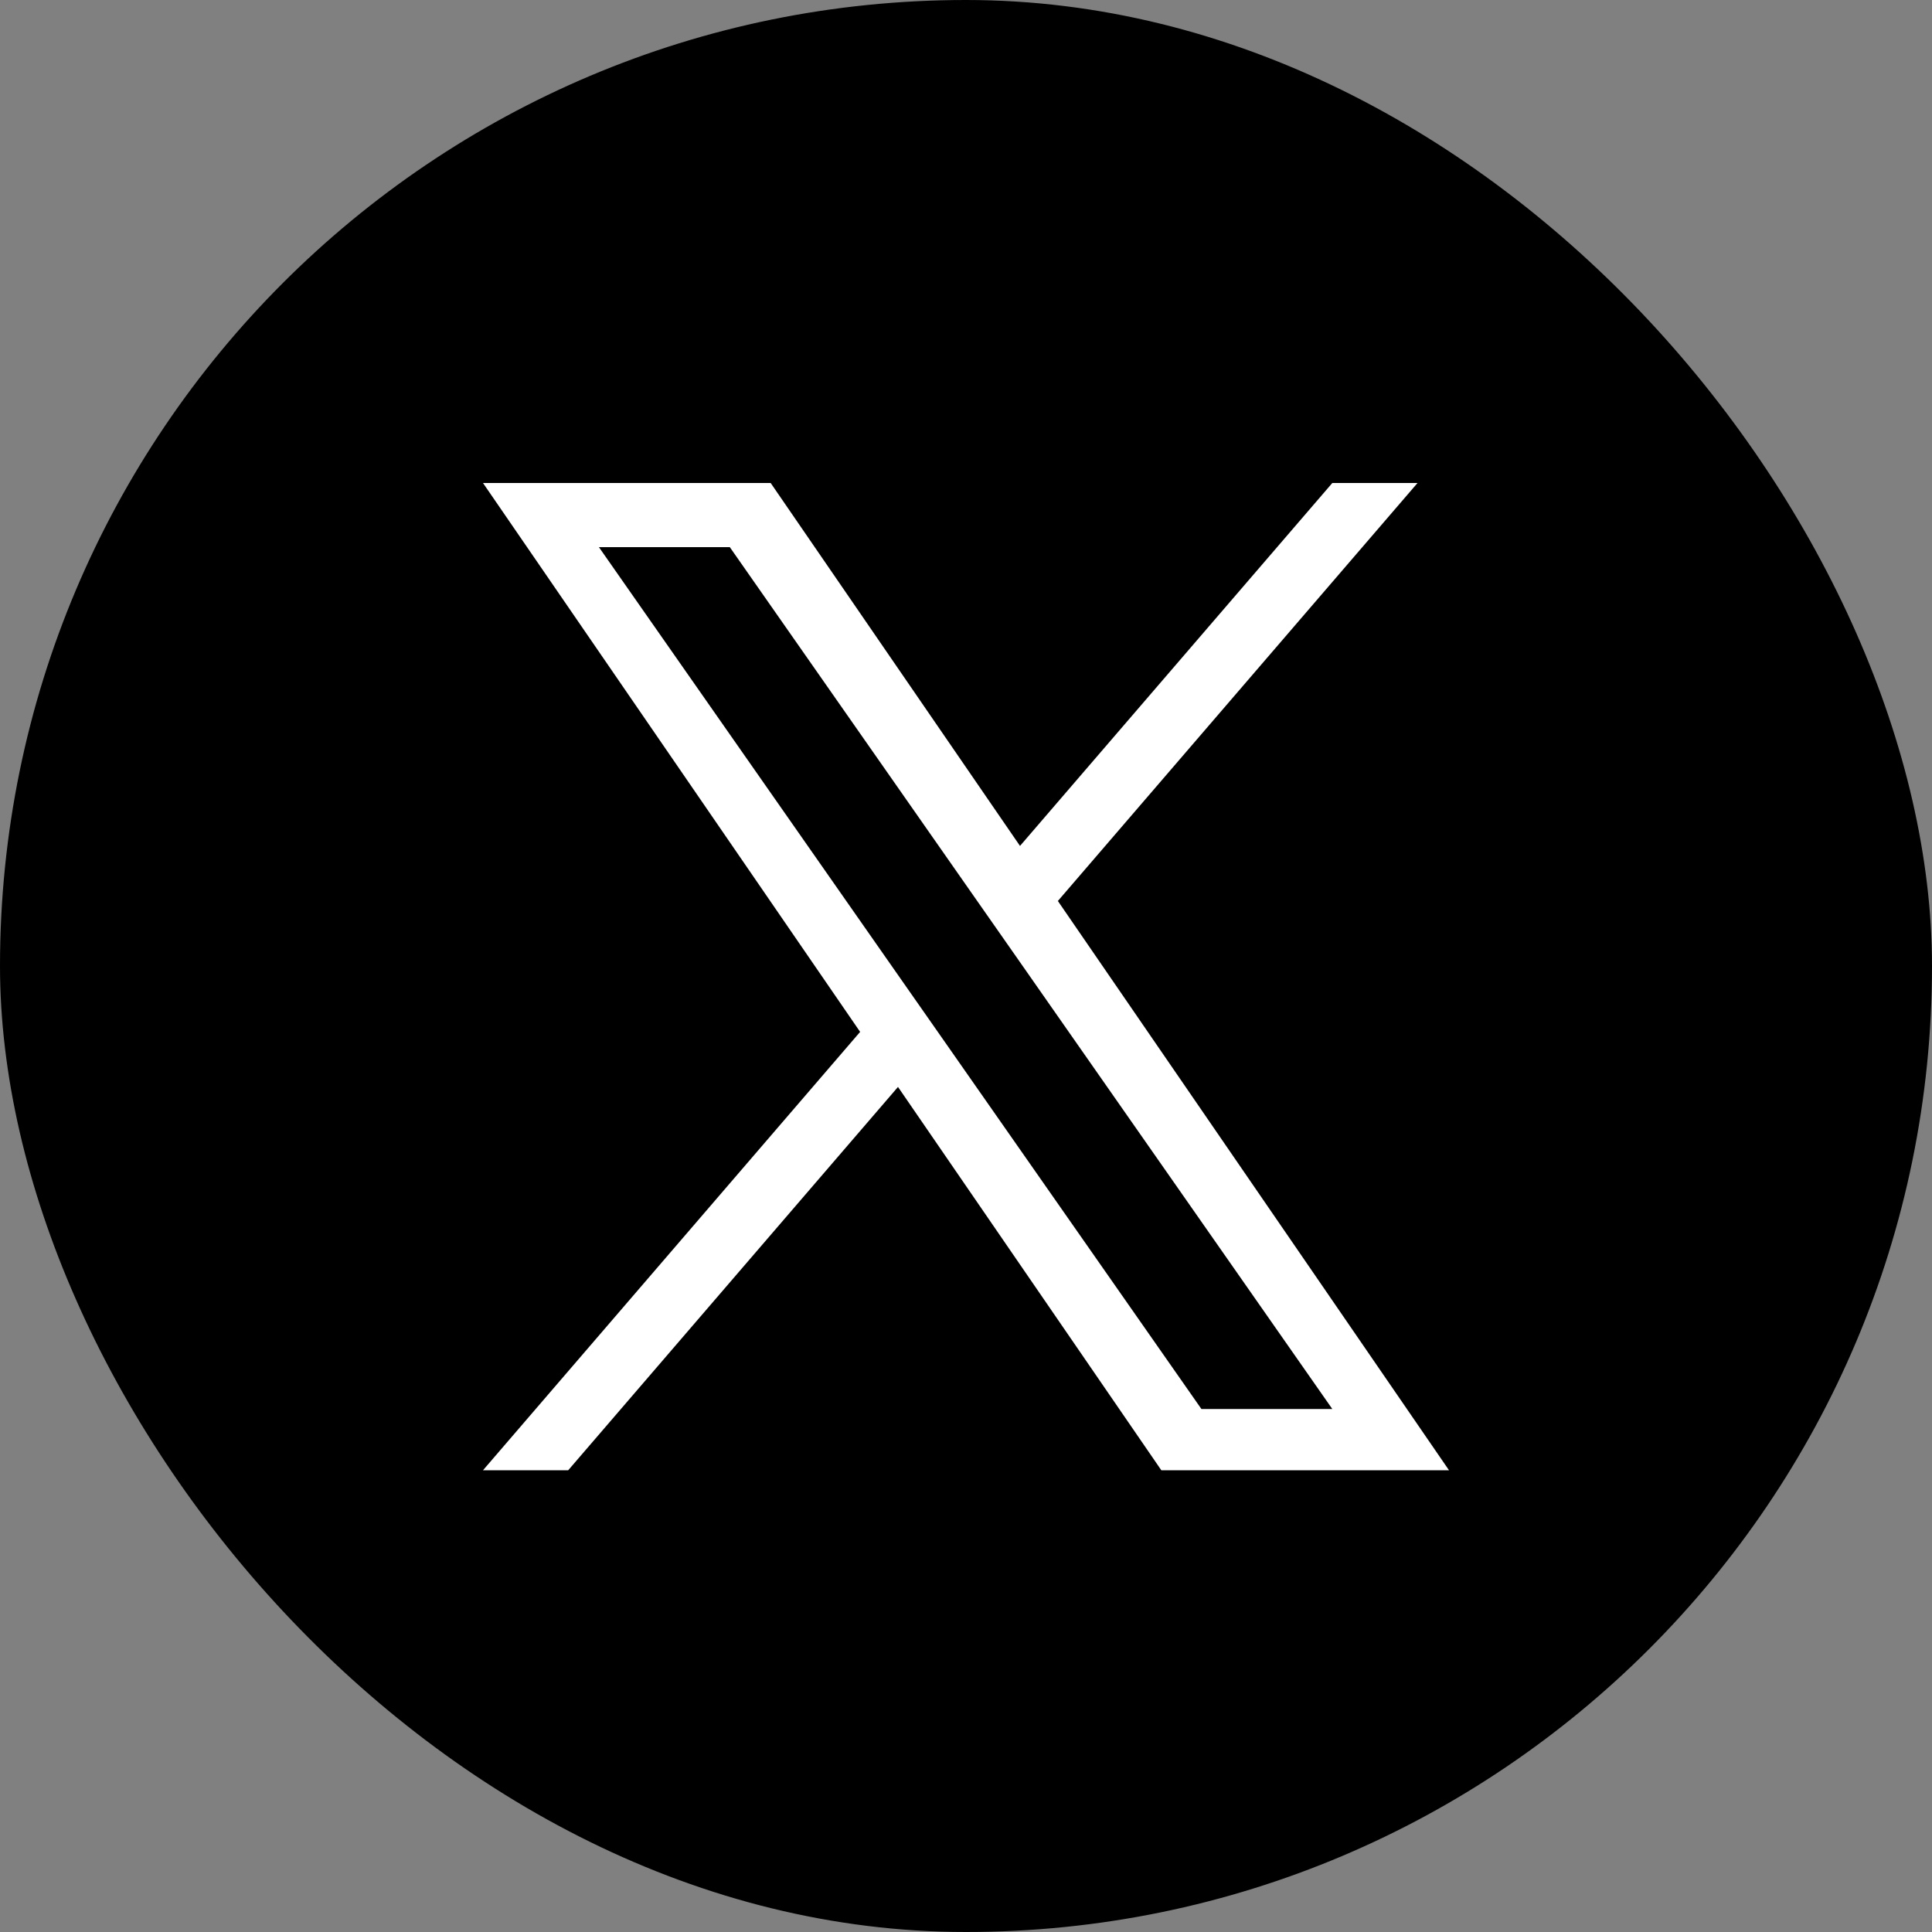 <svg width="20" height="20" viewBox="0 0 20 20" fill="none" xmlns="http://www.w3.org/2000/svg">
<rect x="0" y="0" width="20" height="20" fill="#808080" stroke="none"/>
<rect width="20" height="20" rx="10" fill="black"/>
<g clip-path="url(#clip0_1804_8510)">
<path d="M10.951 9.327L14.674 5H13.792L10.559 8.757L7.978 5H5L8.904 10.682L5 15.22H5.882L9.296 11.252L12.022 15.22H15L10.951 9.327H10.951ZM9.743 10.732L9.347 10.166L6.2 5.664H7.555L10.095 9.297L10.491 9.863L13.792 14.586H12.437L9.743 10.732V10.732Z" fill="white"/>
</g>
<defs>
<clipPath id="clip0_1804_8510">
<rect width="10" height="10.225" fill="white" transform="translate(5 5)"/>
</clipPath>
</defs>
</svg>
